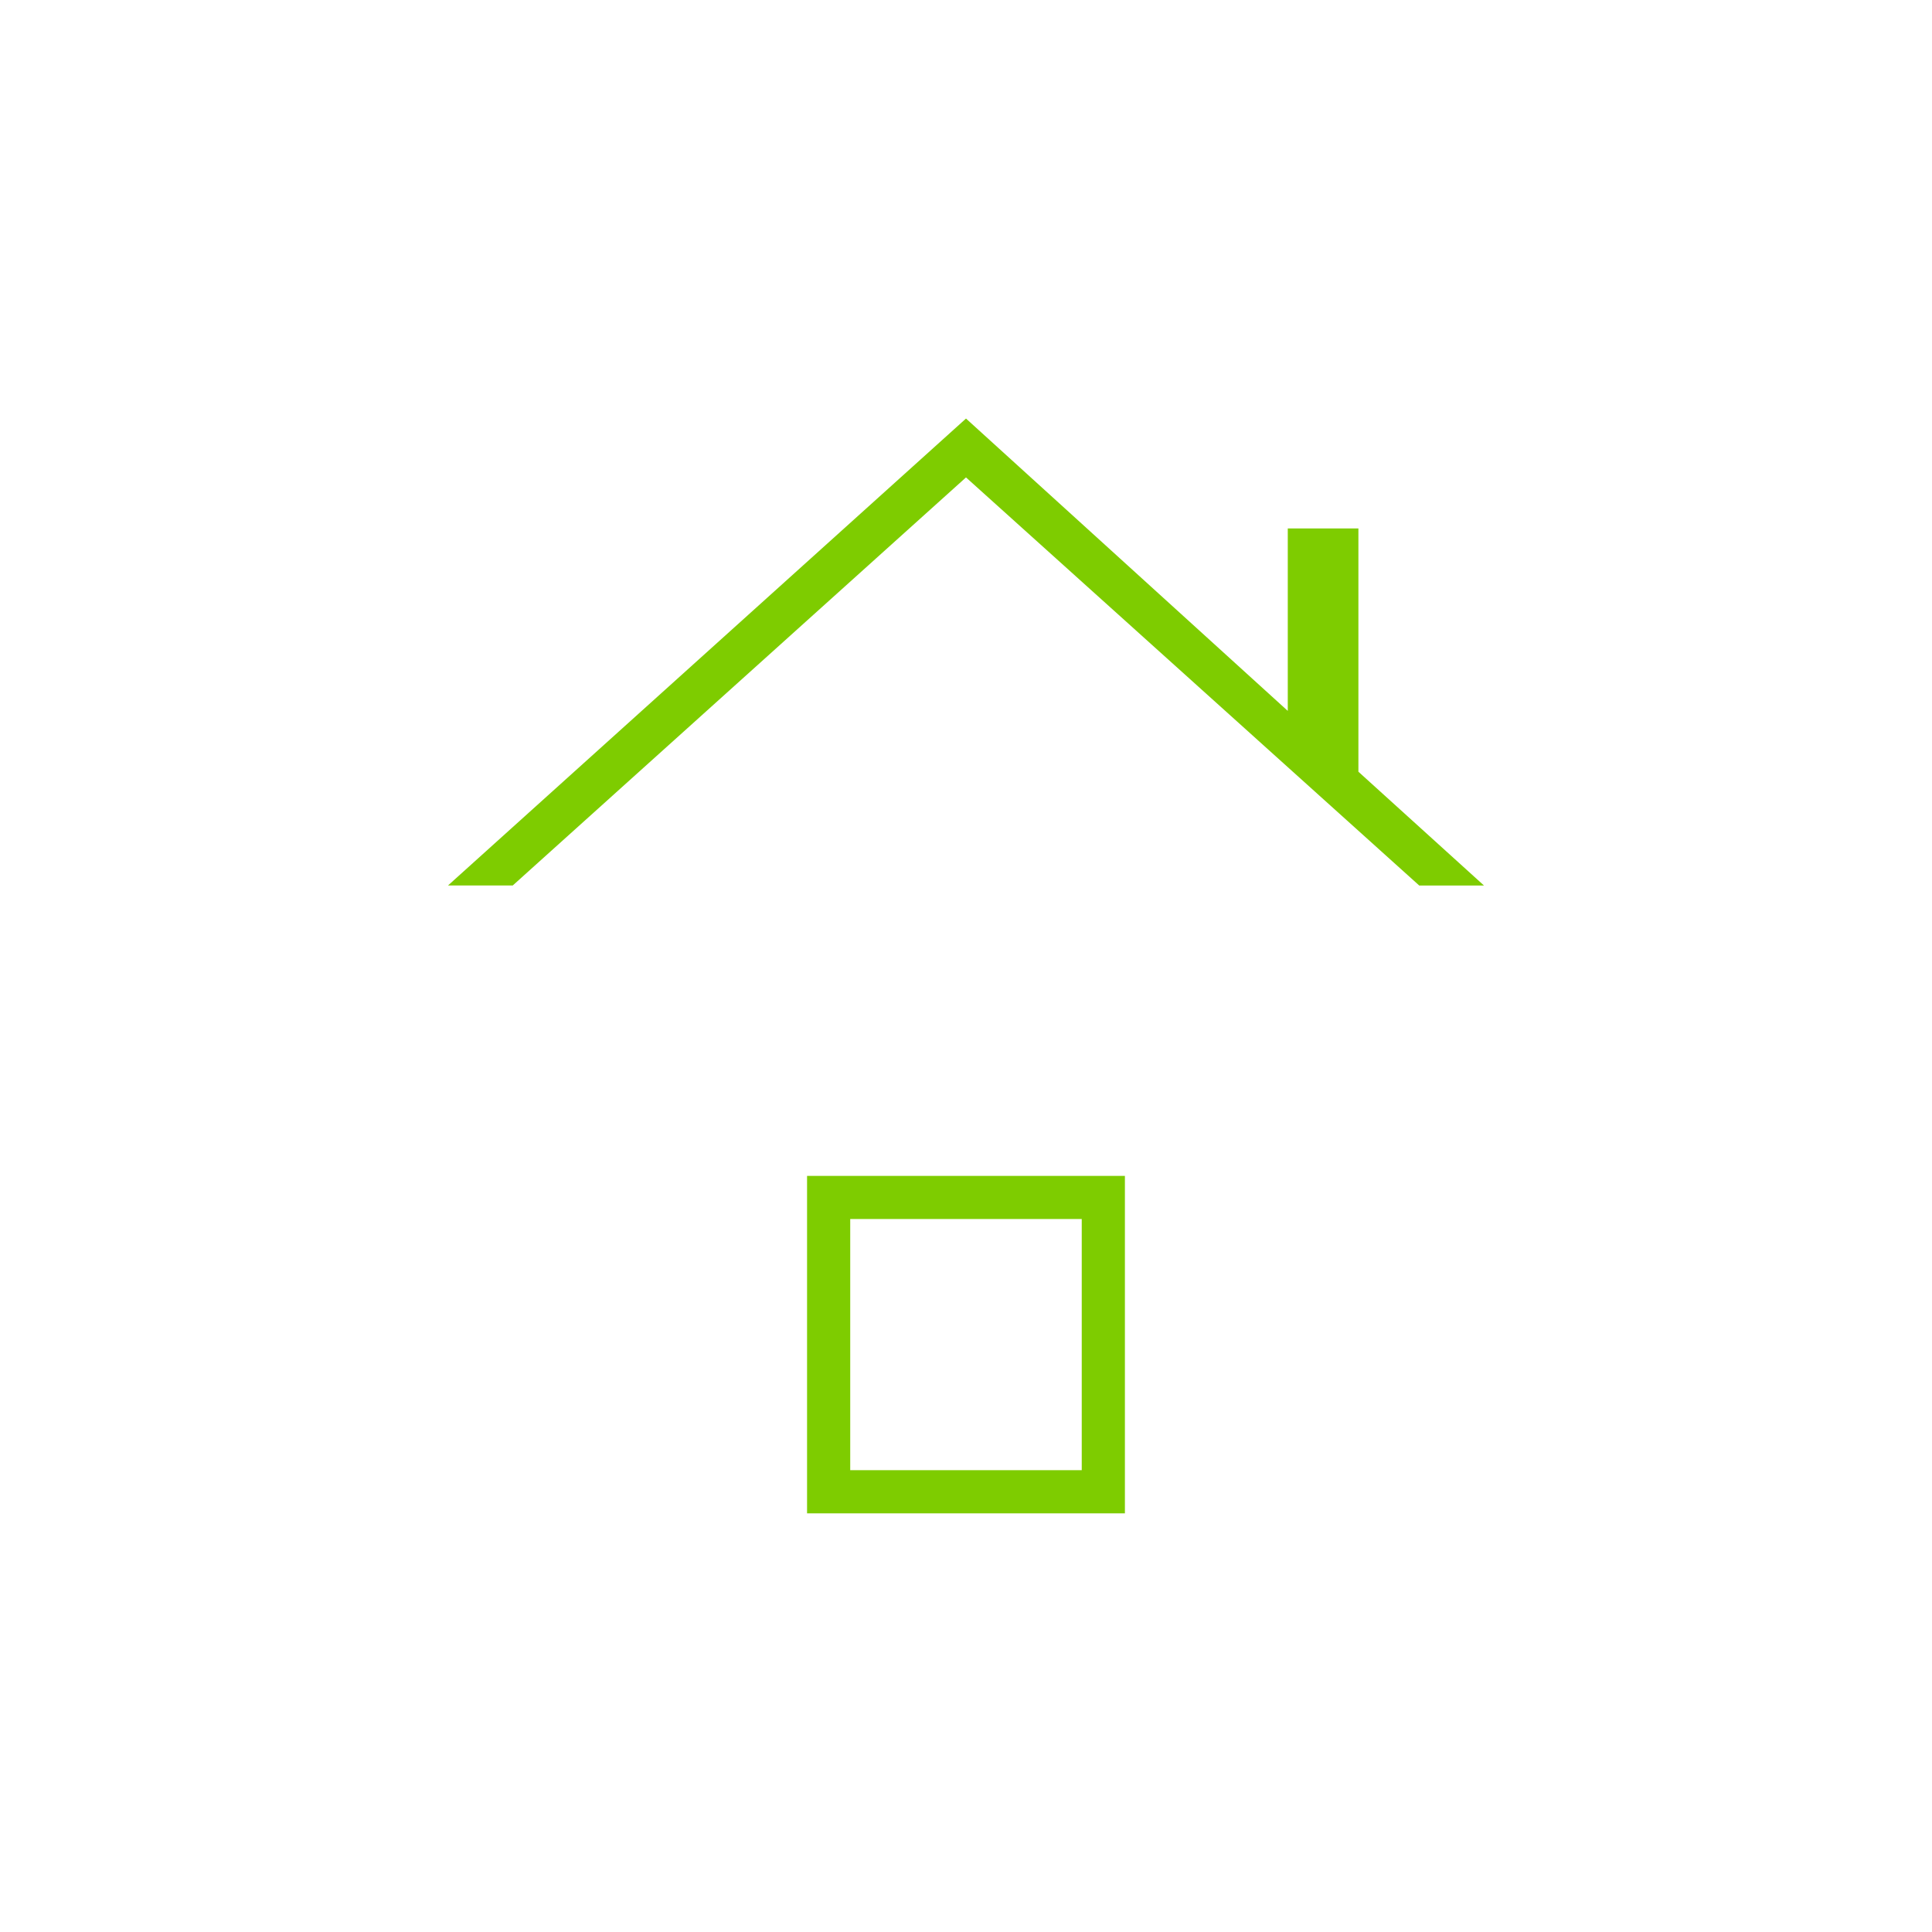 <svg id="Icon_40_SBEM" xmlns="http://www.w3.org/2000/svg" width="120" height="120" viewBox="0 0 120 120">
  <defs>
    <style>
      .cls-1 {
        fill: none;
      }

      .cls-2 {
        fill: #7ecc00;
      }
    </style>
  </defs>
  <rect id="Container" class="cls-1" width="120" height="120"/>
  <path id="roofing_FILL0_wght100_GRAD0_opsz48" class="cls-2" d="M216-741l32.172-29,19.986,18.158v-11.333h4.387v15.111l7.8,7.068h-4.022l-28.151-25.348L220.021-741Zm22.3,39v-20.961h19.742V-702Zm2.681-2.681h14.38v-15.6h-14.38ZM248.172-712.48Z" transform="translate(-188.172 795.997)"/>
</svg>
